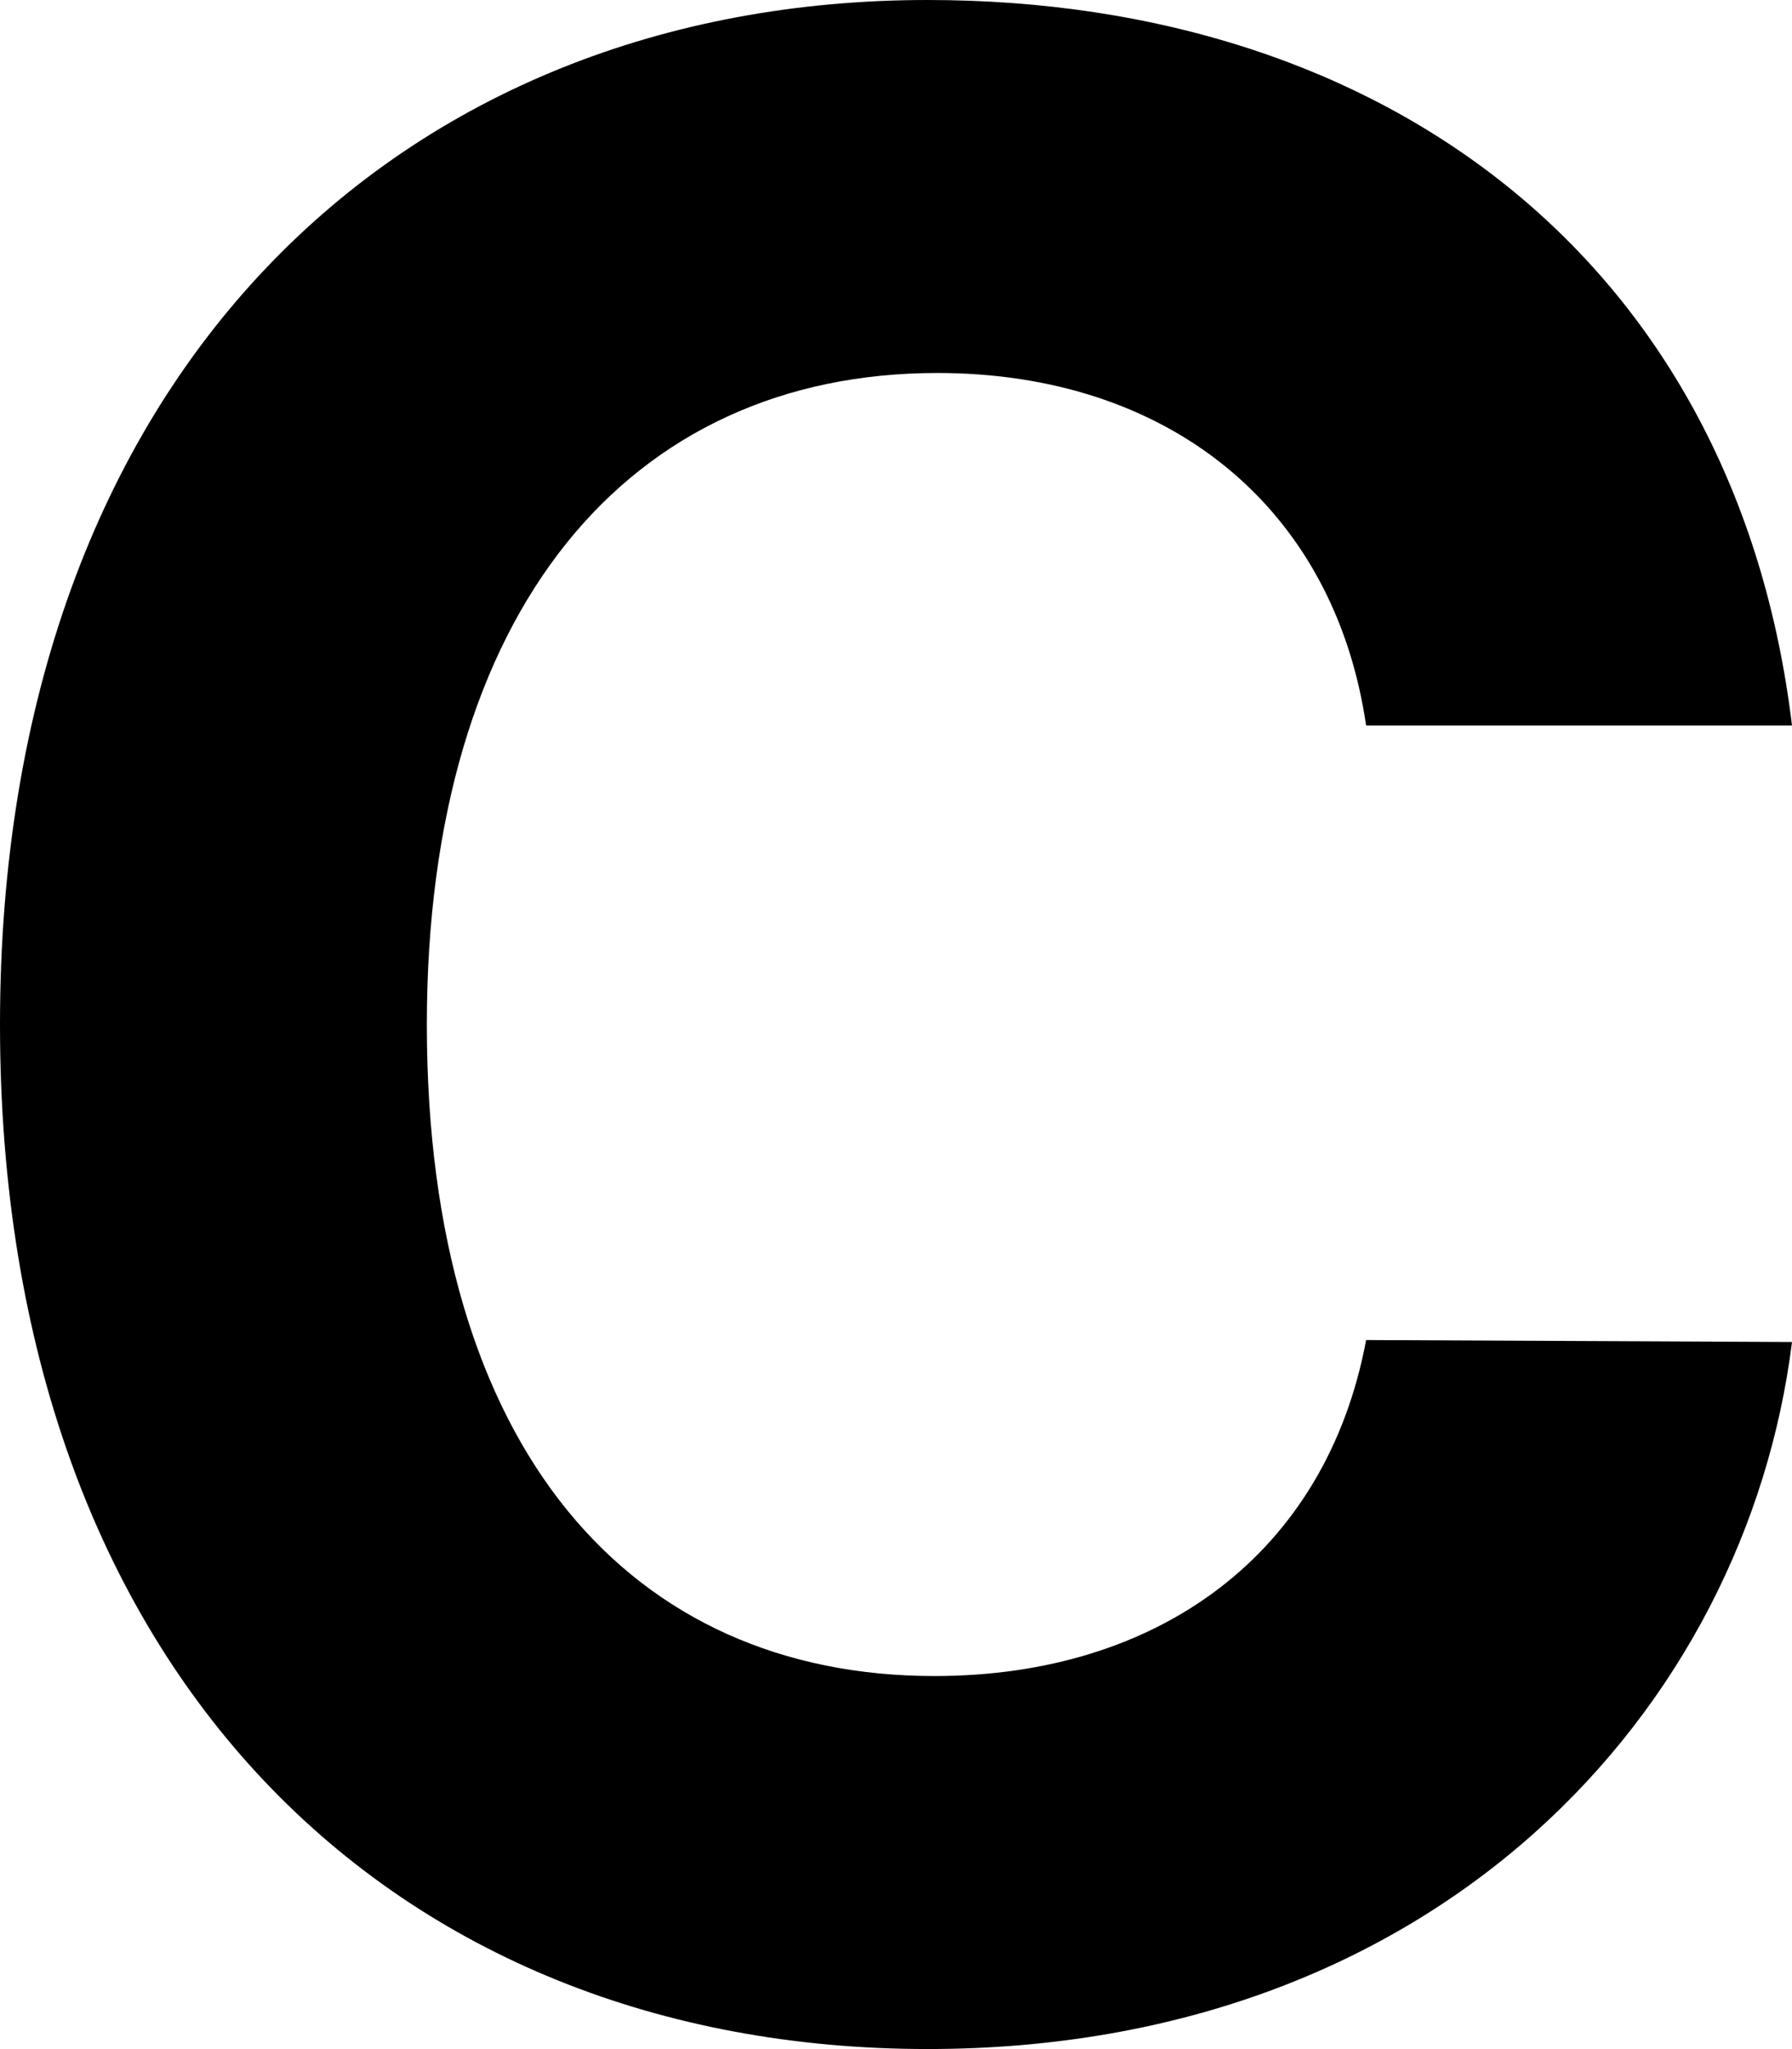 <?xml version="1.0" encoding="UTF-8"?> <svg xmlns="http://www.w3.org/2000/svg" width="188" height="215" viewBox="0 0 188 215" fill="none"> <path d="M188 76.129C182.186 27.795 145.667 0 97.315 0C42.129 0 0 39.035 0 107.5C0 175.76 41.415 215 97.315 215C150.869 215 183.206 179.337 188 140.813L143.321 140.608C139.138 162.987 121.593 175.863 98.029 175.863C66.305 175.863 44.781 152.258 44.781 107.5C44.781 63.969 65.999 39.137 98.335 39.137C122.511 39.137 139.954 53.137 143.321 76.129H188Z" fill="black"></path> </svg> 